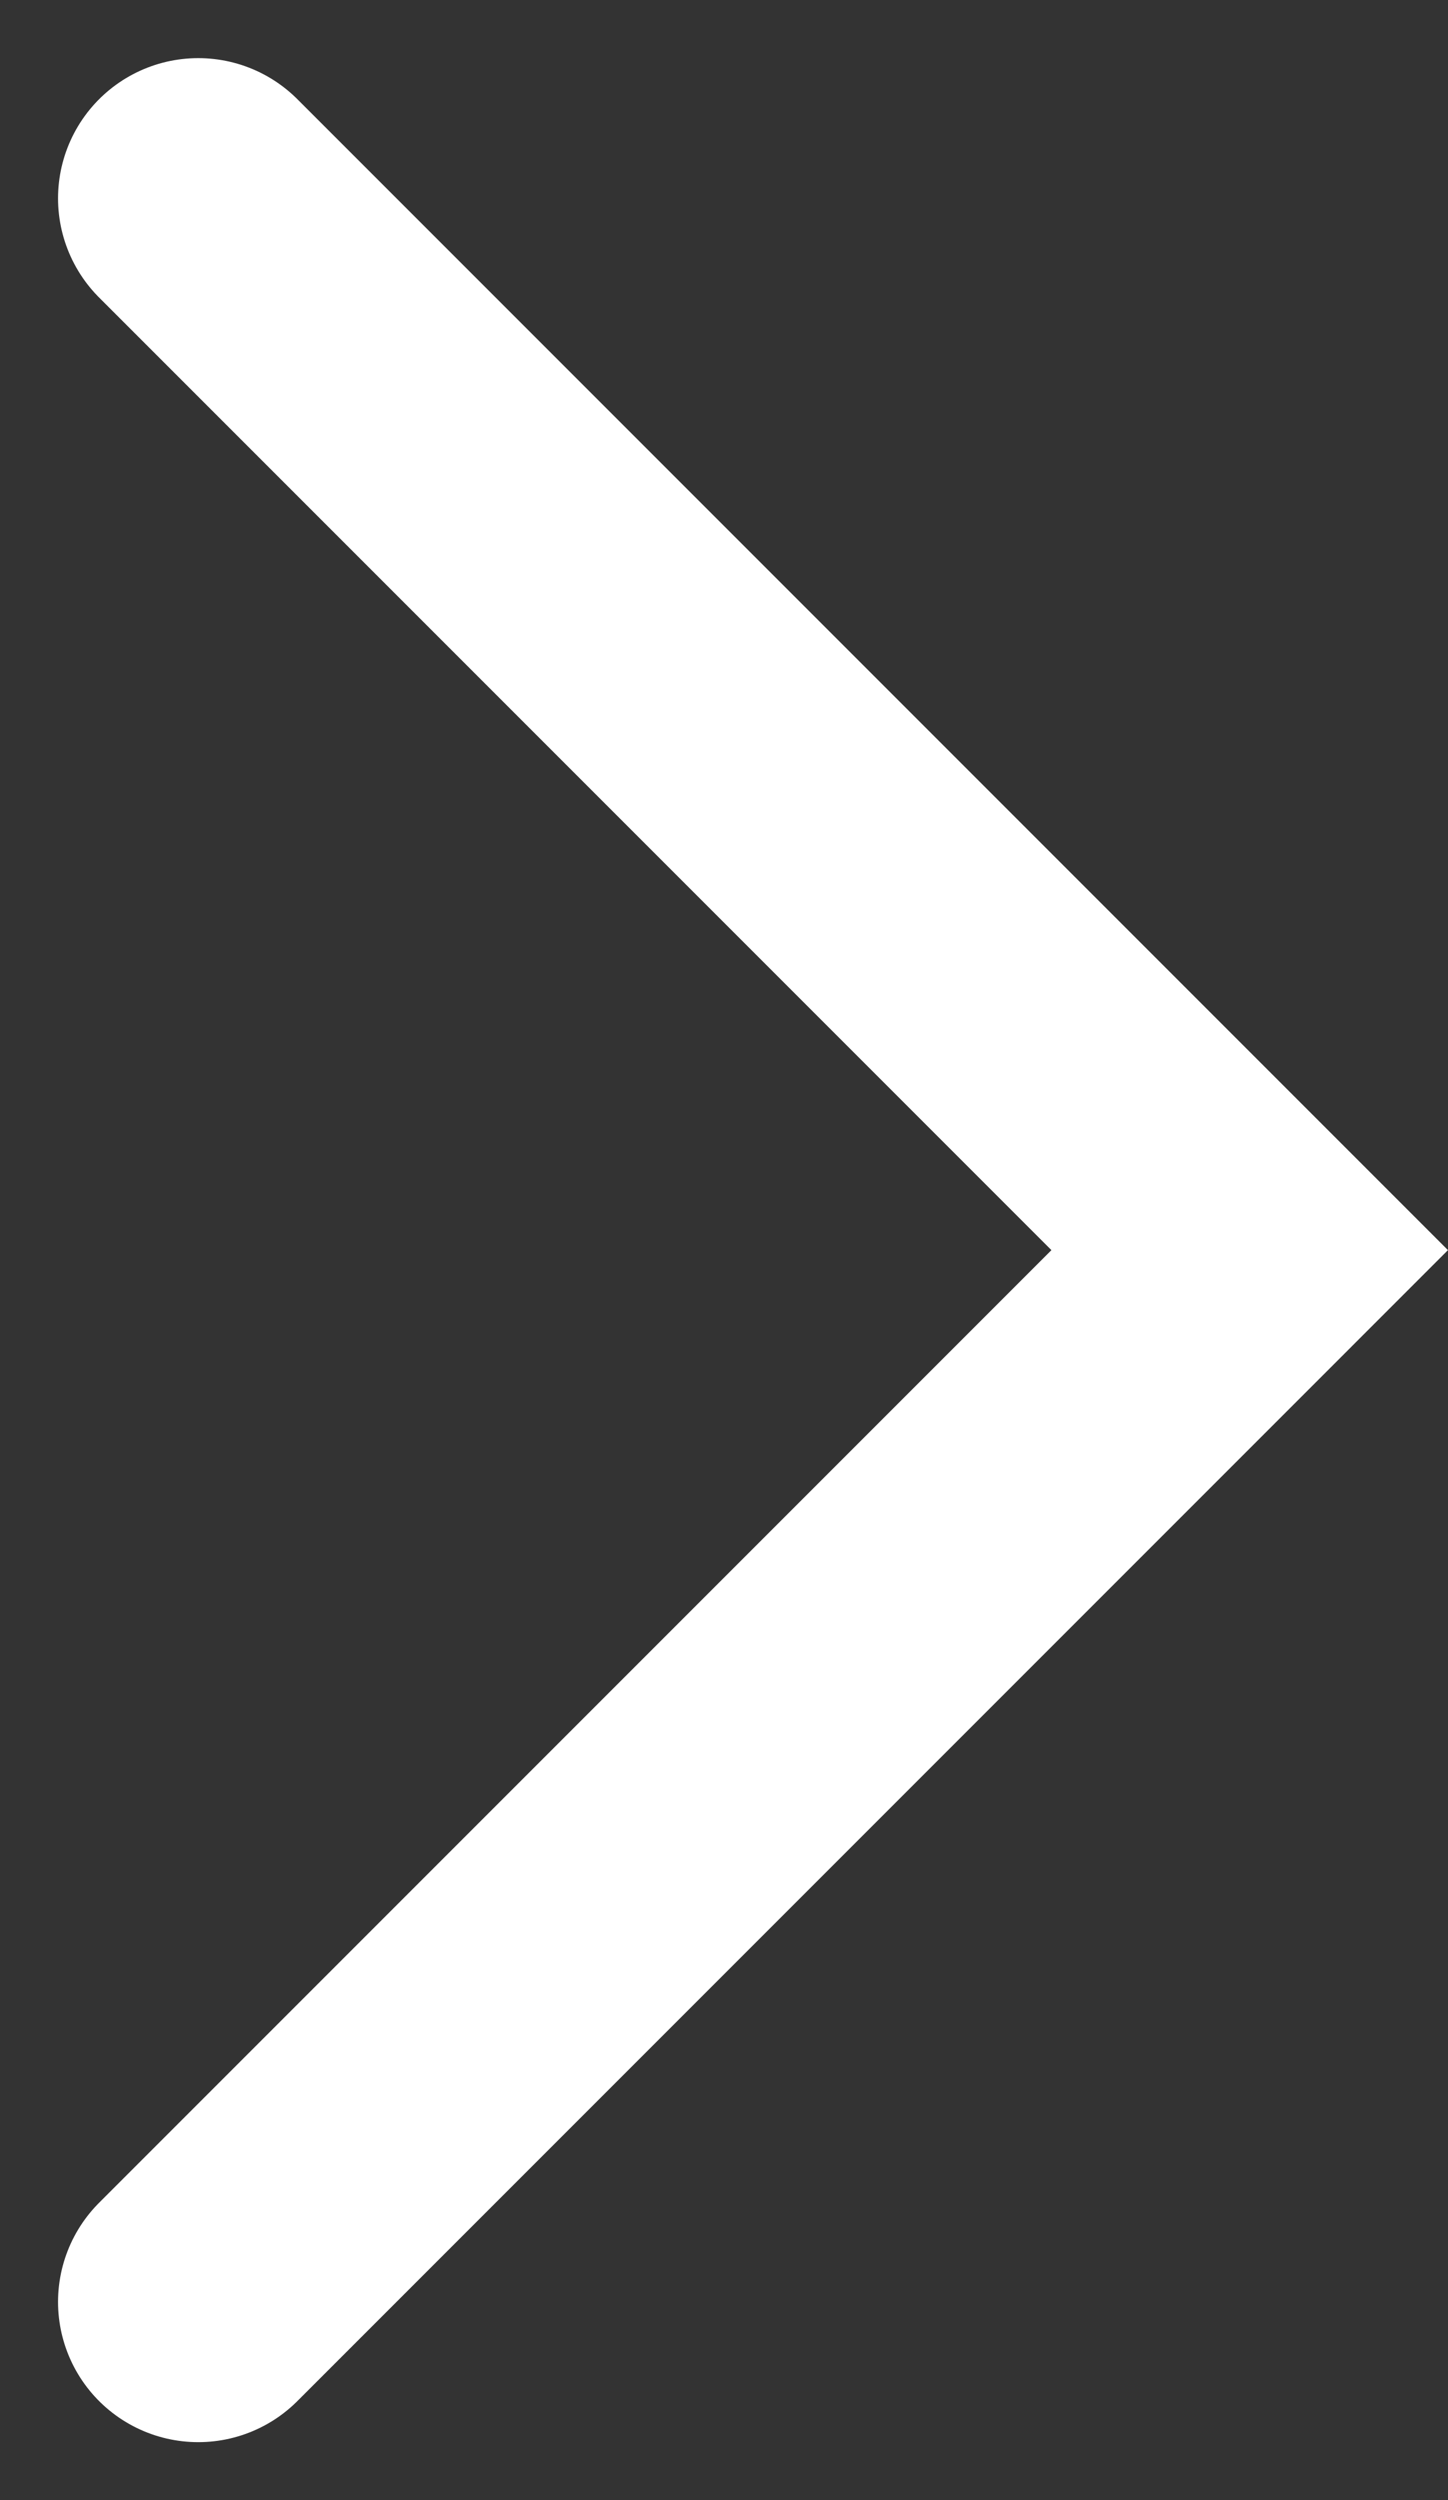 <svg xmlns="http://www.w3.org/2000/svg" width="20.657" height="35.657" viewBox="0 0 20.657 35.657">
  <rect x="0" y="0" width="20.657" height="35.657" fill="#333333" stroke="none"/>
  <path id="Path_2034" data-name="Path 2034" d="M10,10,25,25,10,40" transform="translate(-7.172 -7.171)" fill="none" stroke="#fff" stroke-linecap="round" stroke-miterlimit="10" stroke-width="4"/>
</svg>
